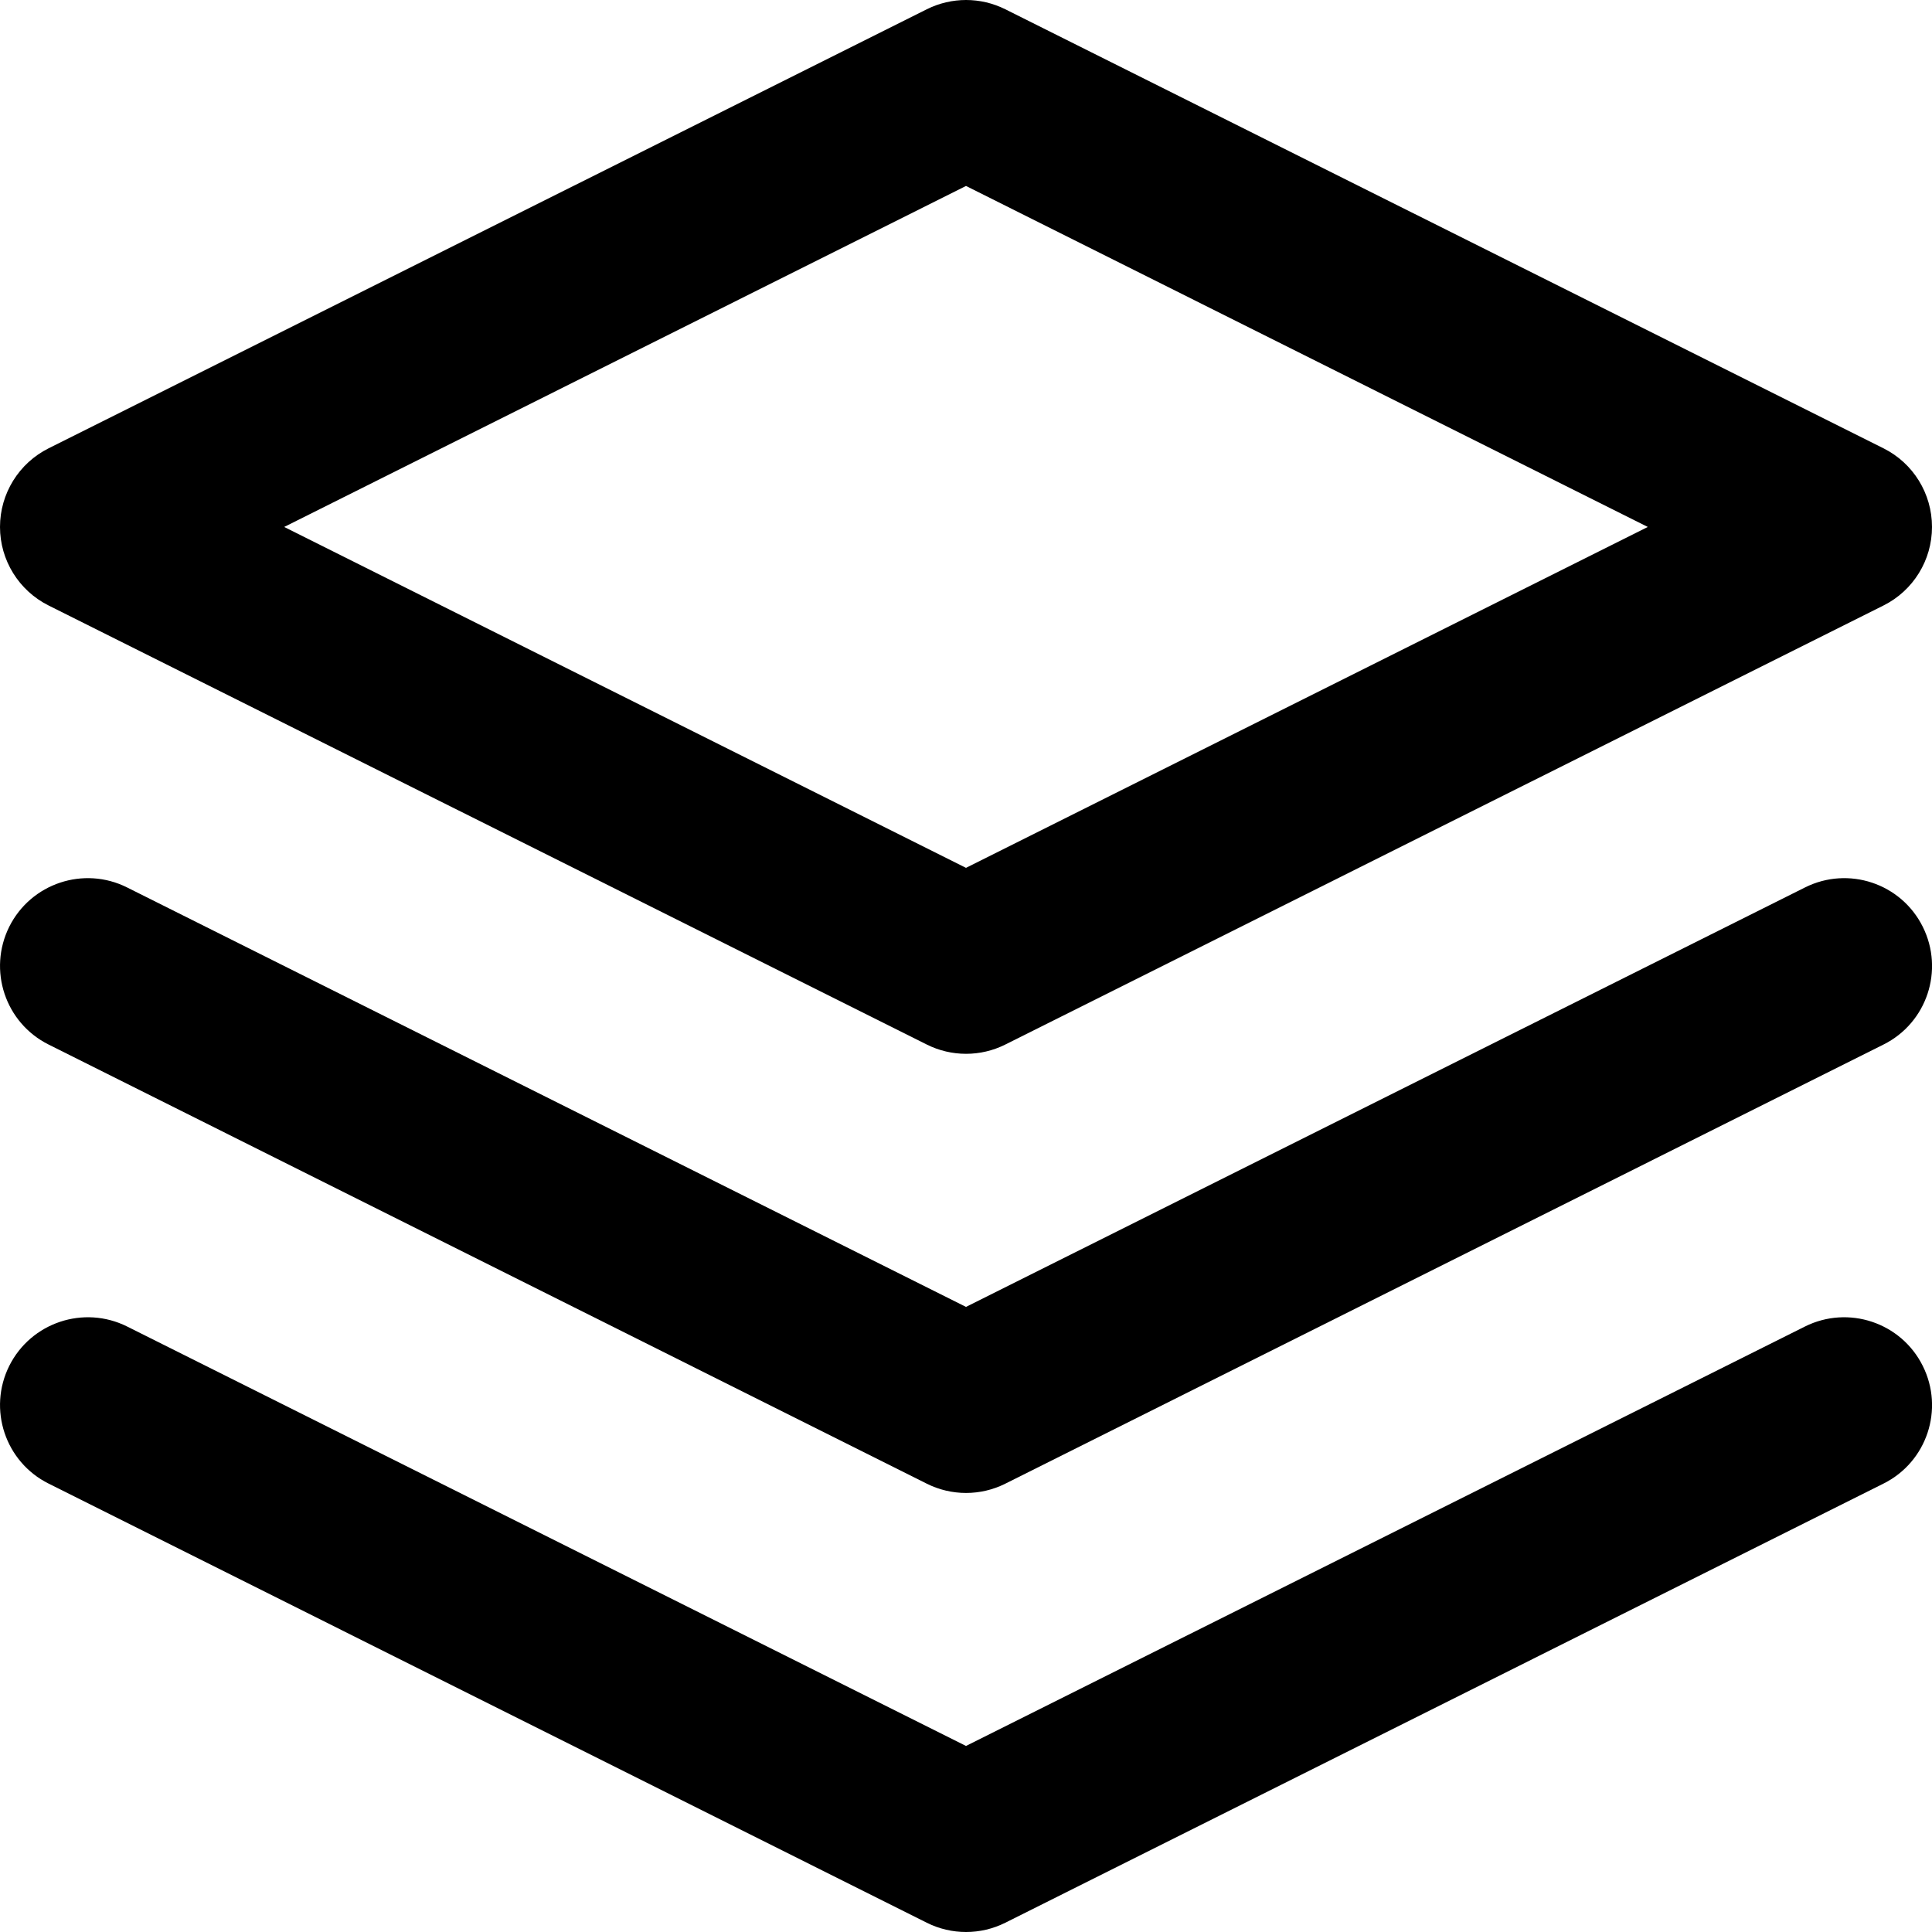 <svg width="20" height="20" viewBox="0 0 20 20" fill="none" xmlns="http://www.w3.org/2000/svg">
<path fill-rule="evenodd" clip-rule="evenodd" d="M9.594 0.096C9.85 -0.032 10.151 -0.032 10.407 0.096L19.498 4.641C19.806 4.795 20 5.11 20 5.455C20 5.799 19.806 6.114 19.498 6.268L10.407 10.813C10.151 10.941 9.85 10.941 9.594 10.813L0.503 6.268C0.195 6.114 0 5.799 0 5.455C0 5.11 0.195 4.795 0.503 4.641L9.594 0.096ZM2.942 5.455L10 8.984L17.058 5.455L10 1.925L2.942 5.455Z" fill="black"/>
<path d="M0.096 14.139C0.321 13.69 0.867 13.508 1.316 13.732L10 18.074L18.685 13.732C19.134 13.508 19.68 13.69 19.904 14.139C20.129 14.588 19.947 15.134 19.498 15.358L10.407 19.904C10.151 20.032 9.85 20.032 9.594 19.904L0.503 15.358C0.054 15.134 -0.128 14.588 0.096 14.139Z" fill="black"/>
<path d="M1.316 9.187C0.867 8.962 0.321 9.144 0.096 9.593C-0.128 10.043 0.054 10.589 0.503 10.813L9.594 15.359C9.85 15.487 10.151 15.487 10.407 15.359L19.498 10.813C19.947 10.589 20.129 10.043 19.904 9.593C19.68 9.144 19.134 8.962 18.685 9.187L10 13.529L1.316 9.187Z" fill="black"/>
</svg>
